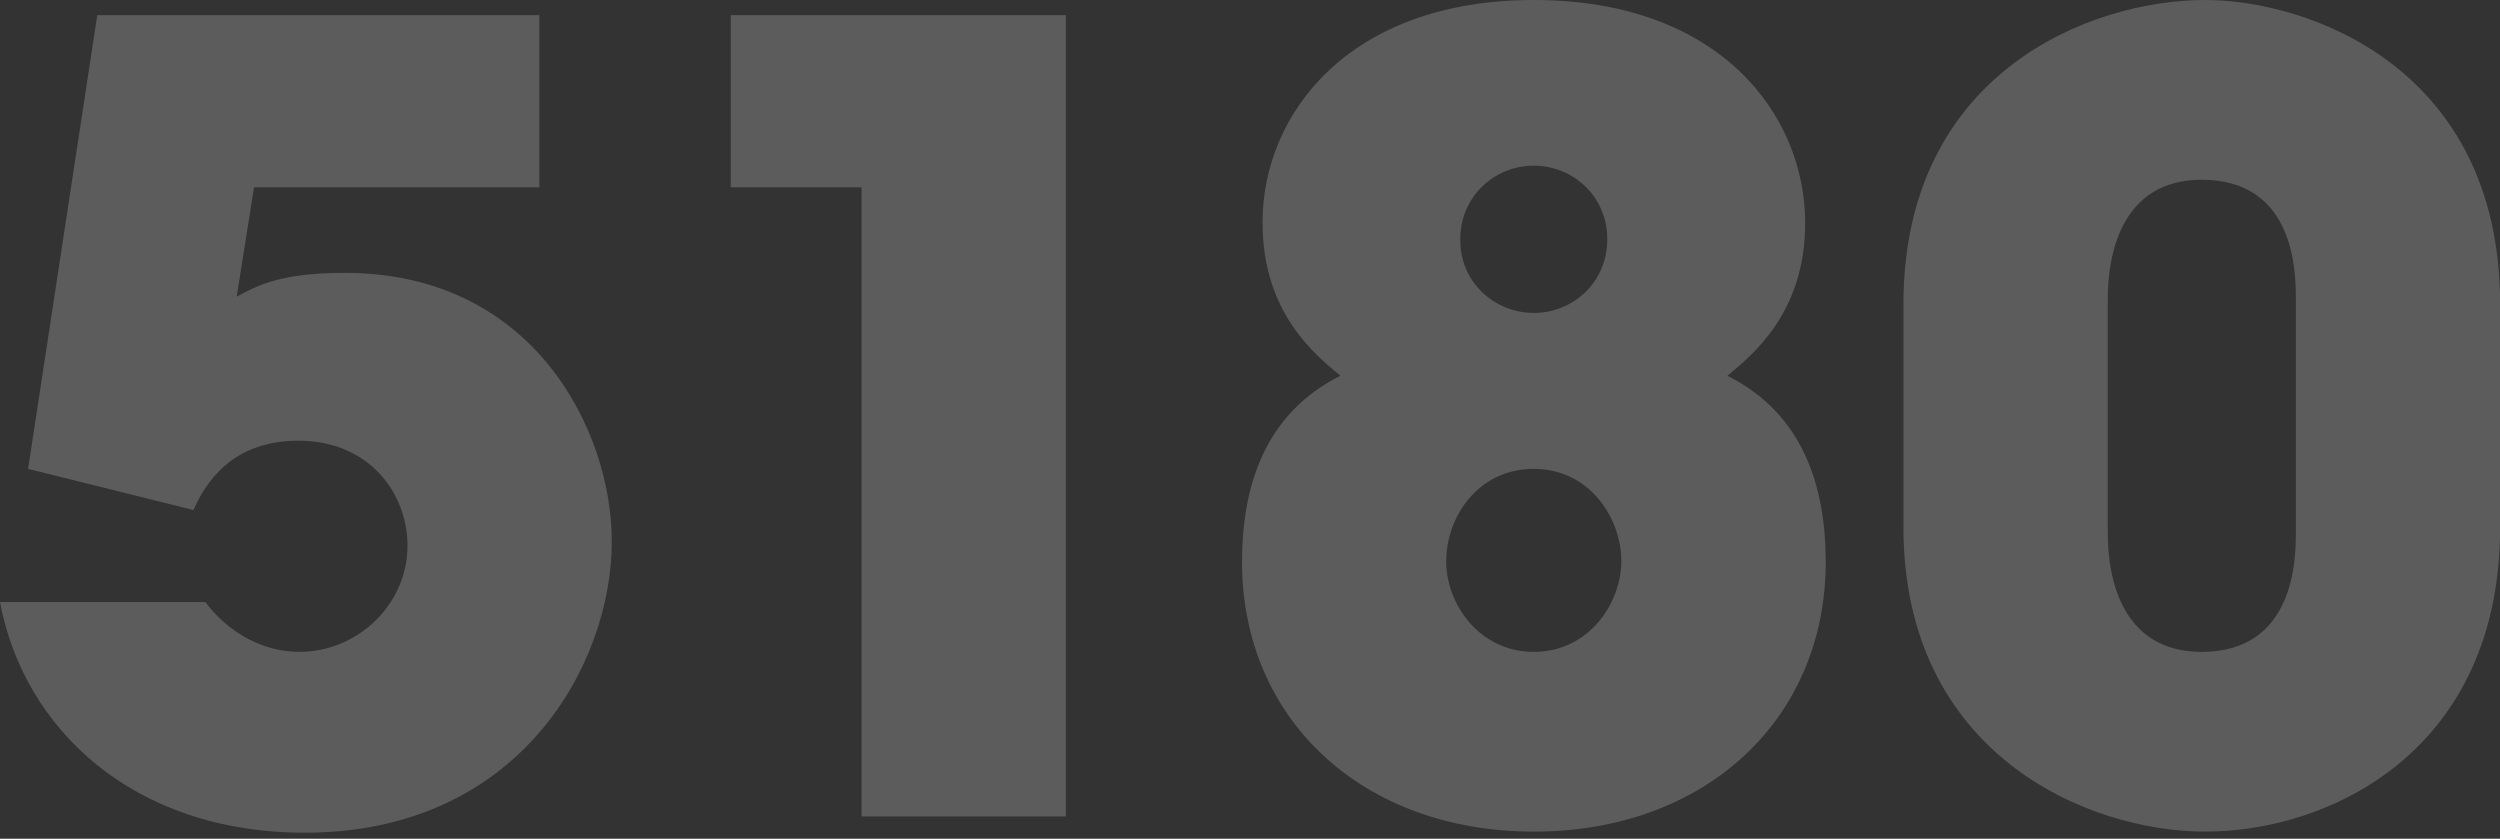<svg width="155" height="52" viewBox="0 0 155 52" fill="none" xmlns="http://www.w3.org/2000/svg">
<rect x="0" y="0" width="155" height="52" fill="#333333" stroke="none"/>
<path opacity="0.2" d="M33.441 0.94V11.614H15.749L14.676 18.395C16.017 17.657 17.491 16.918 21.378 16.918C33.106 16.918 37.931 26.72 37.931 33.568C37.931 41.154 32.234 51.627 18.898 51.627C8.243 51.627 1.474 45.182 0 37.327H12.733C13.872 38.871 15.95 40.416 18.563 40.416C22.182 40.416 25.265 37.462 25.265 33.836C25.265 30.614 22.919 27.324 18.496 27.324C16.017 27.324 13.47 28.264 11.996 31.621L1.742 29.07L6.031 0.94H33.441Z" fill="white"/>
<path opacity="0.2" d="M53.417 11.614H45.308V0.94H66.083V50.62H53.417V11.614Z" fill="white"/>
<path opacity="0.2" d="M78.28 13.763C78.28 7.116 83.574 0 95.1 0C106.627 0 111.921 7.116 111.921 13.83C111.921 19.402 108.638 22.02 107.096 23.296C111.787 25.646 113.195 30.144 113.195 34.843C113.195 44.578 105.756 51.56 95.1 51.56C84.445 51.56 77.006 44.578 77.006 34.843C77.006 30.144 78.414 25.646 83.105 23.296C81.563 22.02 78.28 19.402 78.28 13.83V13.763ZM89.667 34.843C89.667 37.394 91.677 40.416 95.095 40.416C98.513 40.416 100.523 37.394 100.523 34.776C100.523 32.158 98.58 29.07 95.095 29.07C91.61 29.07 89.667 32.091 89.667 34.776V34.843ZM90.538 14.904C90.538 17.522 92.682 19.402 95.095 19.402C97.507 19.402 99.652 17.522 99.652 14.837C99.652 12.152 97.507 10.272 95.095 10.272C92.682 10.272 90.538 12.152 90.538 14.837V14.904Z" fill="white"/>
<path opacity="0.2" d="M118.014 18.865C118.014 4.498 129.608 0 136.711 0C143.078 0 155.007 4.162 155.007 18.865V32.695C155.007 46.525 144.485 51.56 136.711 51.56C129.407 51.56 118.014 46.726 118.014 32.695V18.865ZM130.68 33.031C130.68 35.985 131.618 40.416 136.51 40.416C142.341 40.416 142.341 34.508 142.341 33.031V18.529C142.341 16.985 142.341 11.145 136.51 11.145C131.484 11.145 130.68 15.844 130.68 18.529V33.031Z" fill="white"/>
</svg>
